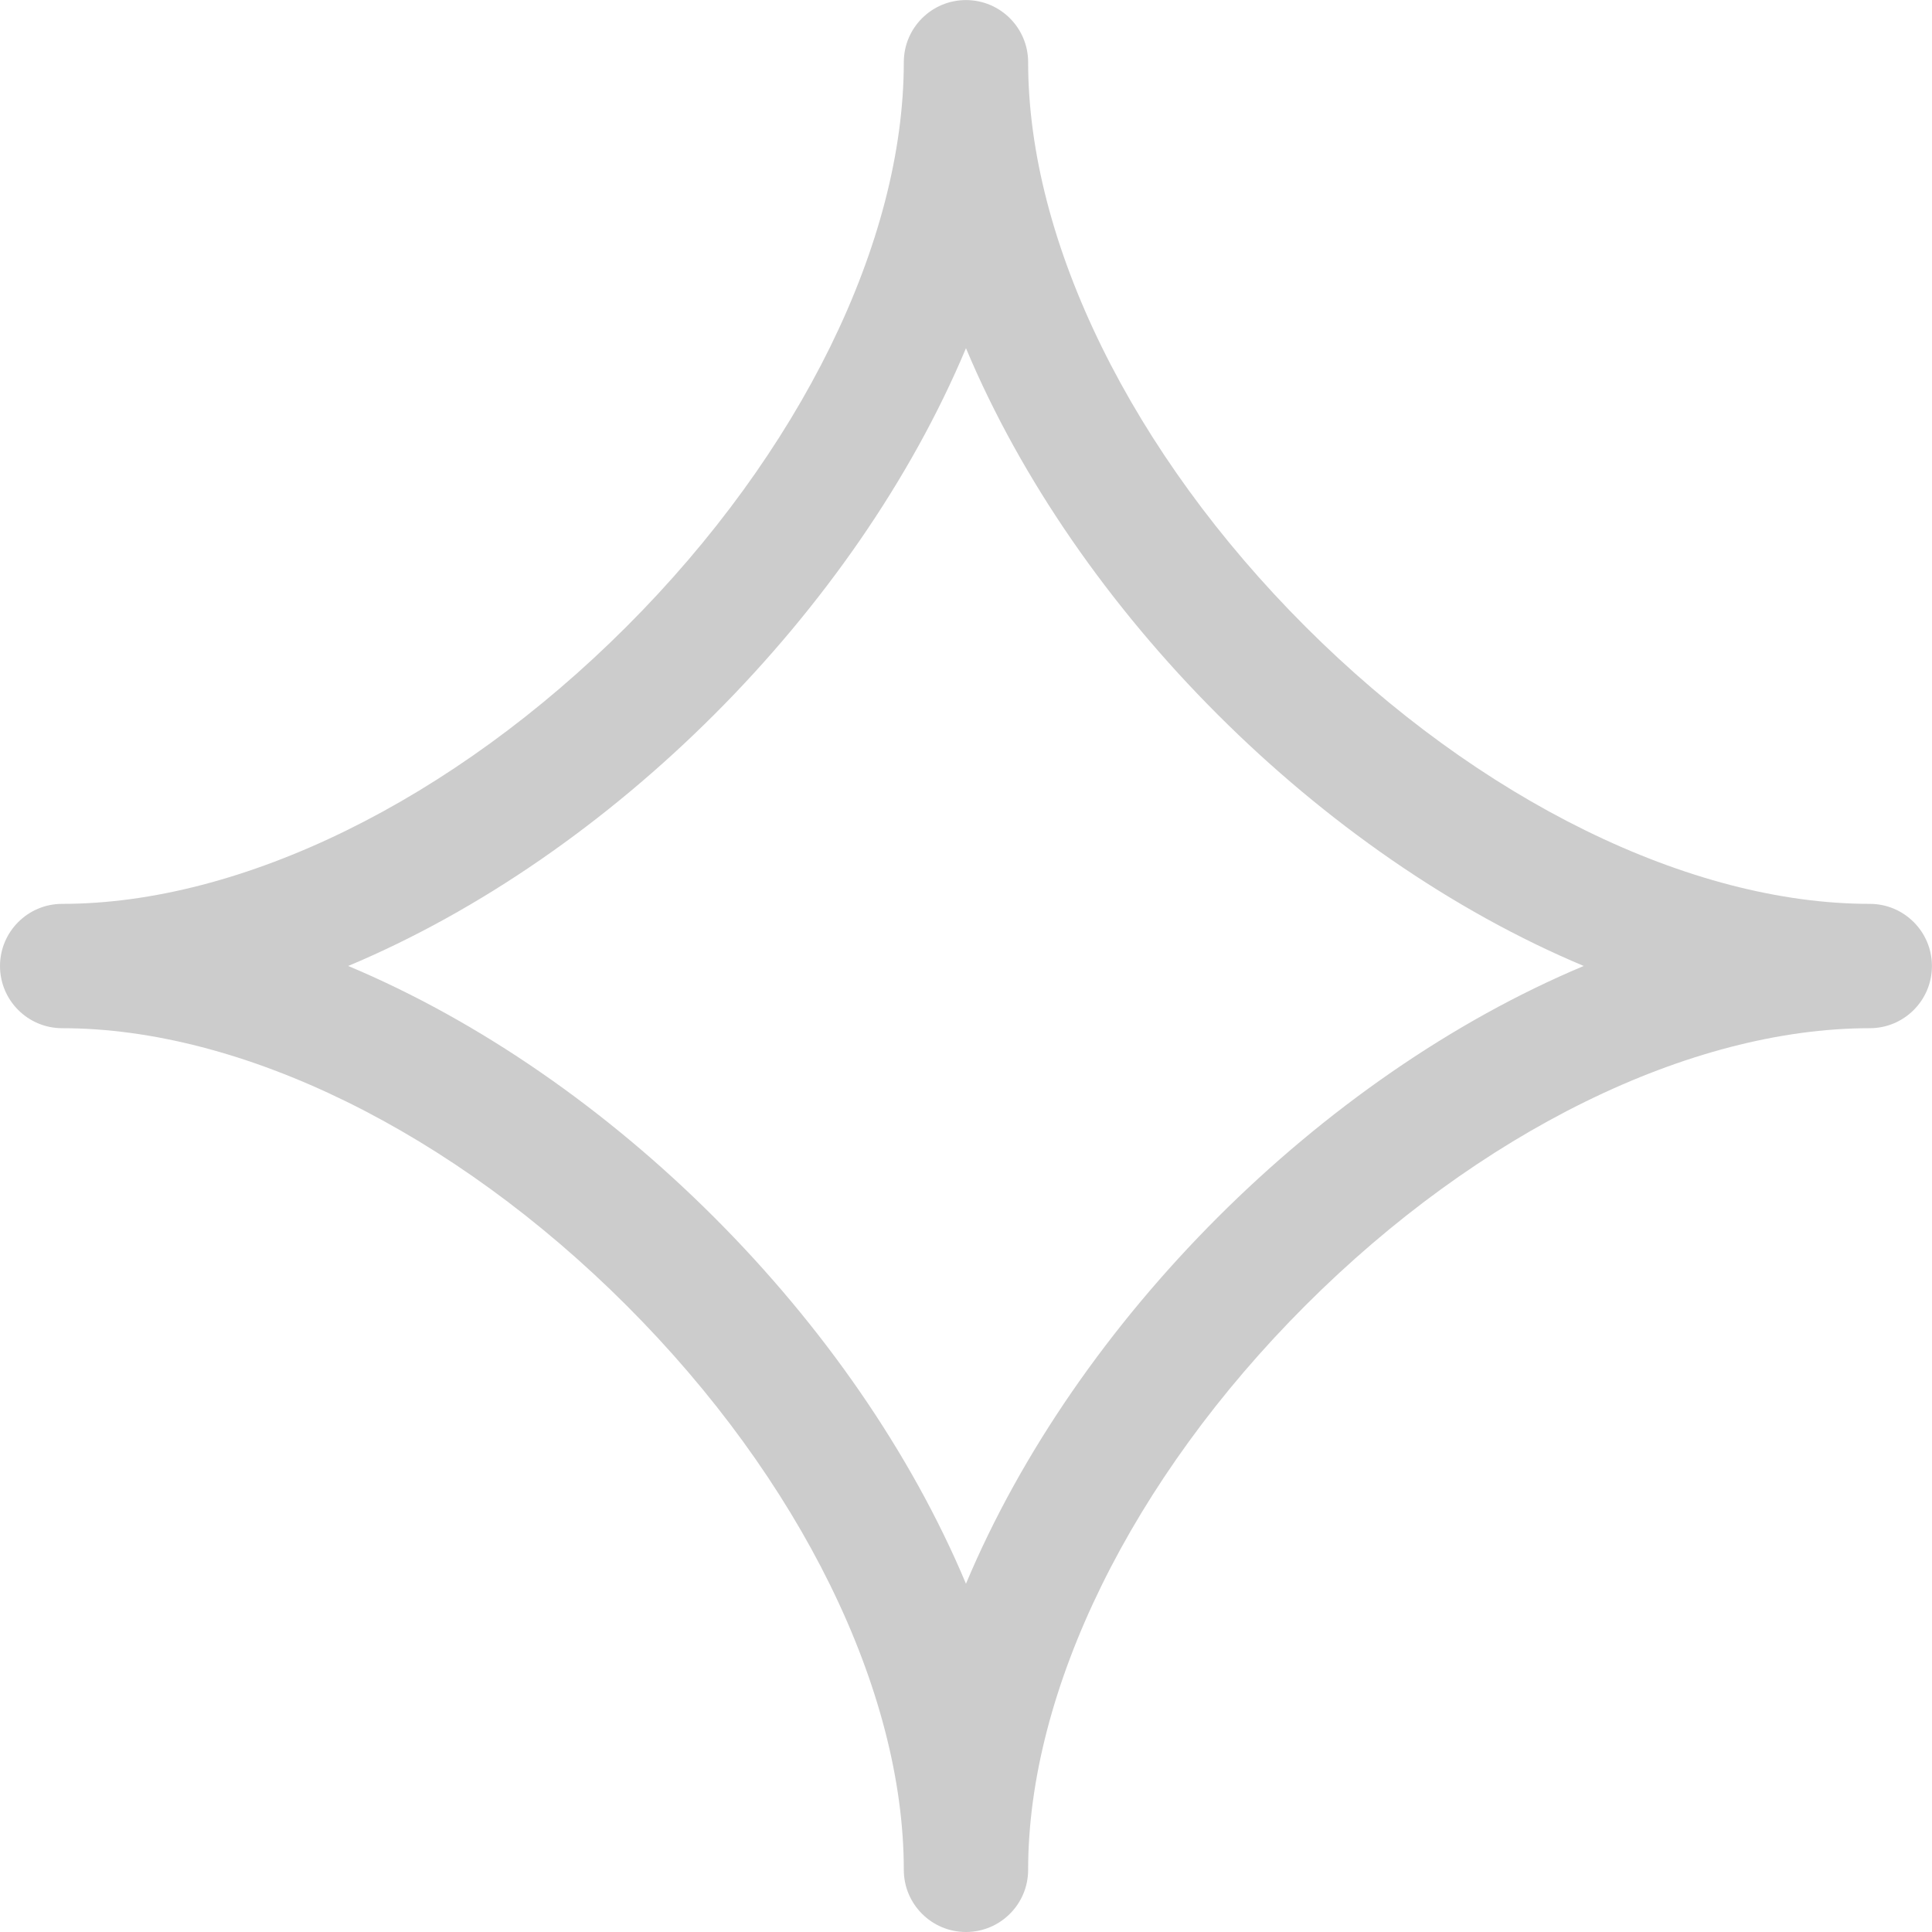 <?xml version="1.0" encoding="UTF-8"?>
<svg id="_レイヤー_2" data-name="レイヤー 2" xmlns="http://www.w3.org/2000/svg" viewBox="0 0 310.77 310.77">
  <defs>
    <style>
      .cls-1 {
        fill: #ccc;
      }
    </style>
  </defs>
  <g id="_レイヤー_2-2" data-name=" レイヤー 2">
    <path class="cls-1" d="M155.38,310.77c-5.52,0-10-4.48-10-10,0-28.92-16.67-62.86-44.6-90.78-27.93-27.93-61.86-44.6-90.78-44.6-5.52,0-10-4.48-10-10s4.48-10,10-10c28.92,0,62.86-16.67,90.78-44.6,27.93-27.93,44.6-61.87,44.6-90.78,0-5.52,4.48-10,10-10s10,4.48,10,10c0,28.92,16.67,62.86,44.6,90.78,27.93,27.93,61.87,44.6,90.78,44.6,5.52,0,10,4.48,10,10s-4.48,10-10,10c-28.92,0-62.86,16.67-90.78,44.6-27.93,27.93-44.6,61.86-44.6,90.78,0,5.52-4.48,10-10,10ZM56.01,155.38c42.36,17.77,81.6,57.01,99.37,99.37,17.77-42.36,57.01-81.6,99.37-99.37-42.36-17.77-81.6-57.01-99.37-99.37-17.77,42.36-57.01,81.6-99.37,99.37Z"/>
  </g>
</svg>